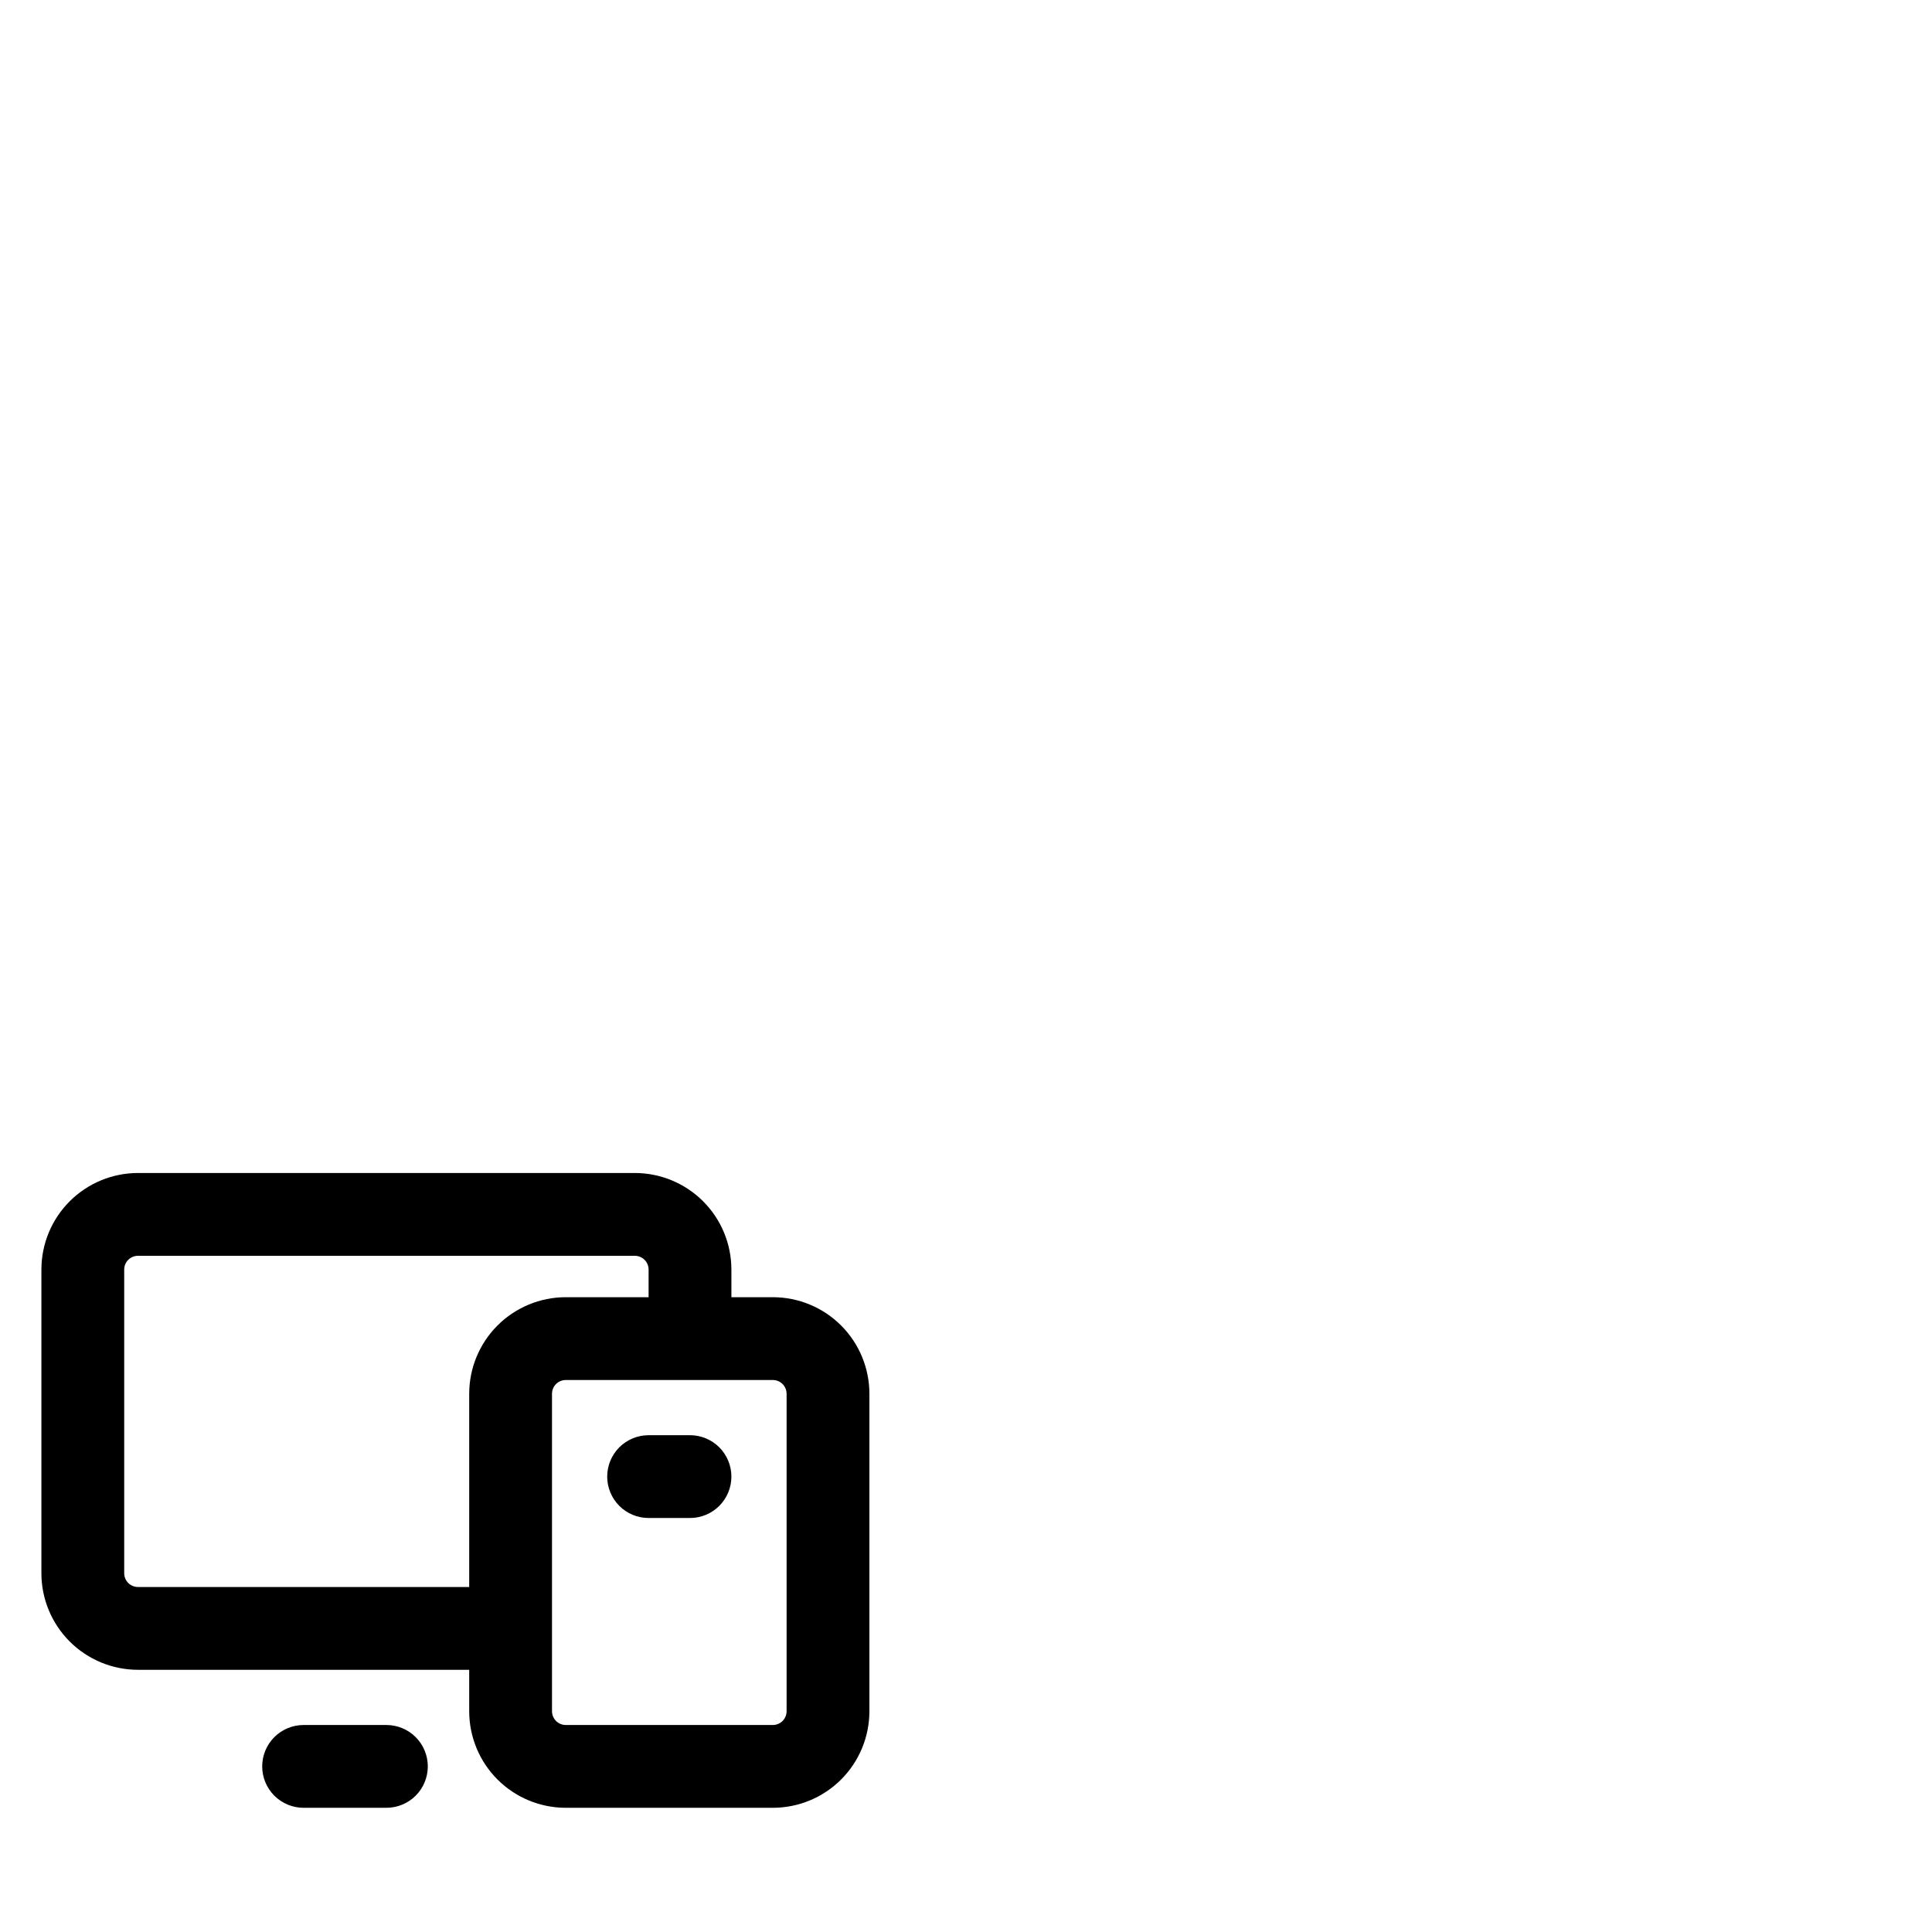 <svg width="70" height="70" viewBox="0 0 70 70" fill="none" xmlns="http://www.w3.org/2000/svg">
<path d="M28 47H26.5V46C26.5 45.072 26.131 44.181 25.475 43.525C24.819 42.869 23.928 42.5 23 42.5H5C4.072 42.5 3.182 42.869 2.525 43.525C1.869 44.181 1.5 45.072 1.5 46V57C1.5 57.928 1.869 58.819 2.525 59.475C3.182 60.131 4.072 60.5 5 60.5H17V62C17 62.928 17.369 63.819 18.025 64.475C18.681 65.131 19.572 65.5 20.5 65.5H28C28.928 65.5 29.819 65.131 30.475 64.475C31.131 63.819 31.5 62.928 31.5 62V50.5C31.5 49.572 31.131 48.681 30.475 48.025C29.819 47.369 28.928 47 28 47ZM5 57.5C4.867 57.5 4.74 57.447 4.646 57.354C4.553 57.26 4.5 57.133 4.5 57V46C4.5 45.867 4.553 45.74 4.646 45.646C4.74 45.553 4.867 45.5 5 45.5H23C23.133 45.5 23.26 45.553 23.354 45.646C23.447 45.74 23.5 45.867 23.5 46V47H20.5C19.572 47 18.681 47.369 18.025 48.025C17.369 48.681 17 49.572 17 50.5V57.5H5ZM28.5 62C28.5 62.133 28.447 62.26 28.354 62.354C28.26 62.447 28.133 62.5 28 62.5H20.5C20.367 62.5 20.24 62.447 20.146 62.354C20.053 62.26 20 62.133 20 62V50.5C20 50.367 20.053 50.24 20.146 50.146C20.24 50.053 20.367 50 20.5 50H28C28.133 50 28.26 50.053 28.354 50.146C28.447 50.24 28.5 50.367 28.5 50.5V62ZM15.5 64C15.5 64.398 15.342 64.779 15.061 65.061C14.779 65.342 14.398 65.5 14 65.5H11C10.602 65.5 10.221 65.342 9.939 65.061C9.658 64.779 9.5 64.398 9.5 64C9.5 63.602 9.658 63.221 9.939 62.939C10.221 62.658 10.602 62.5 11 62.5H14C14.398 62.5 14.779 62.658 15.061 62.939C15.342 63.221 15.5 63.602 15.5 64ZM26.5 53.5C26.5 53.898 26.342 54.279 26.061 54.561C25.779 54.842 25.398 55 25 55H23.5C23.102 55 22.721 54.842 22.439 54.561C22.158 54.279 22 53.898 22 53.5C22 53.102 22.158 52.721 22.439 52.439C22.721 52.158 23.102 52 23.5 52H25C25.398 52 25.779 52.158 26.061 52.439C26.342 52.721 26.5 53.102 26.5 53.5Z" fill="black"/>
</svg>
